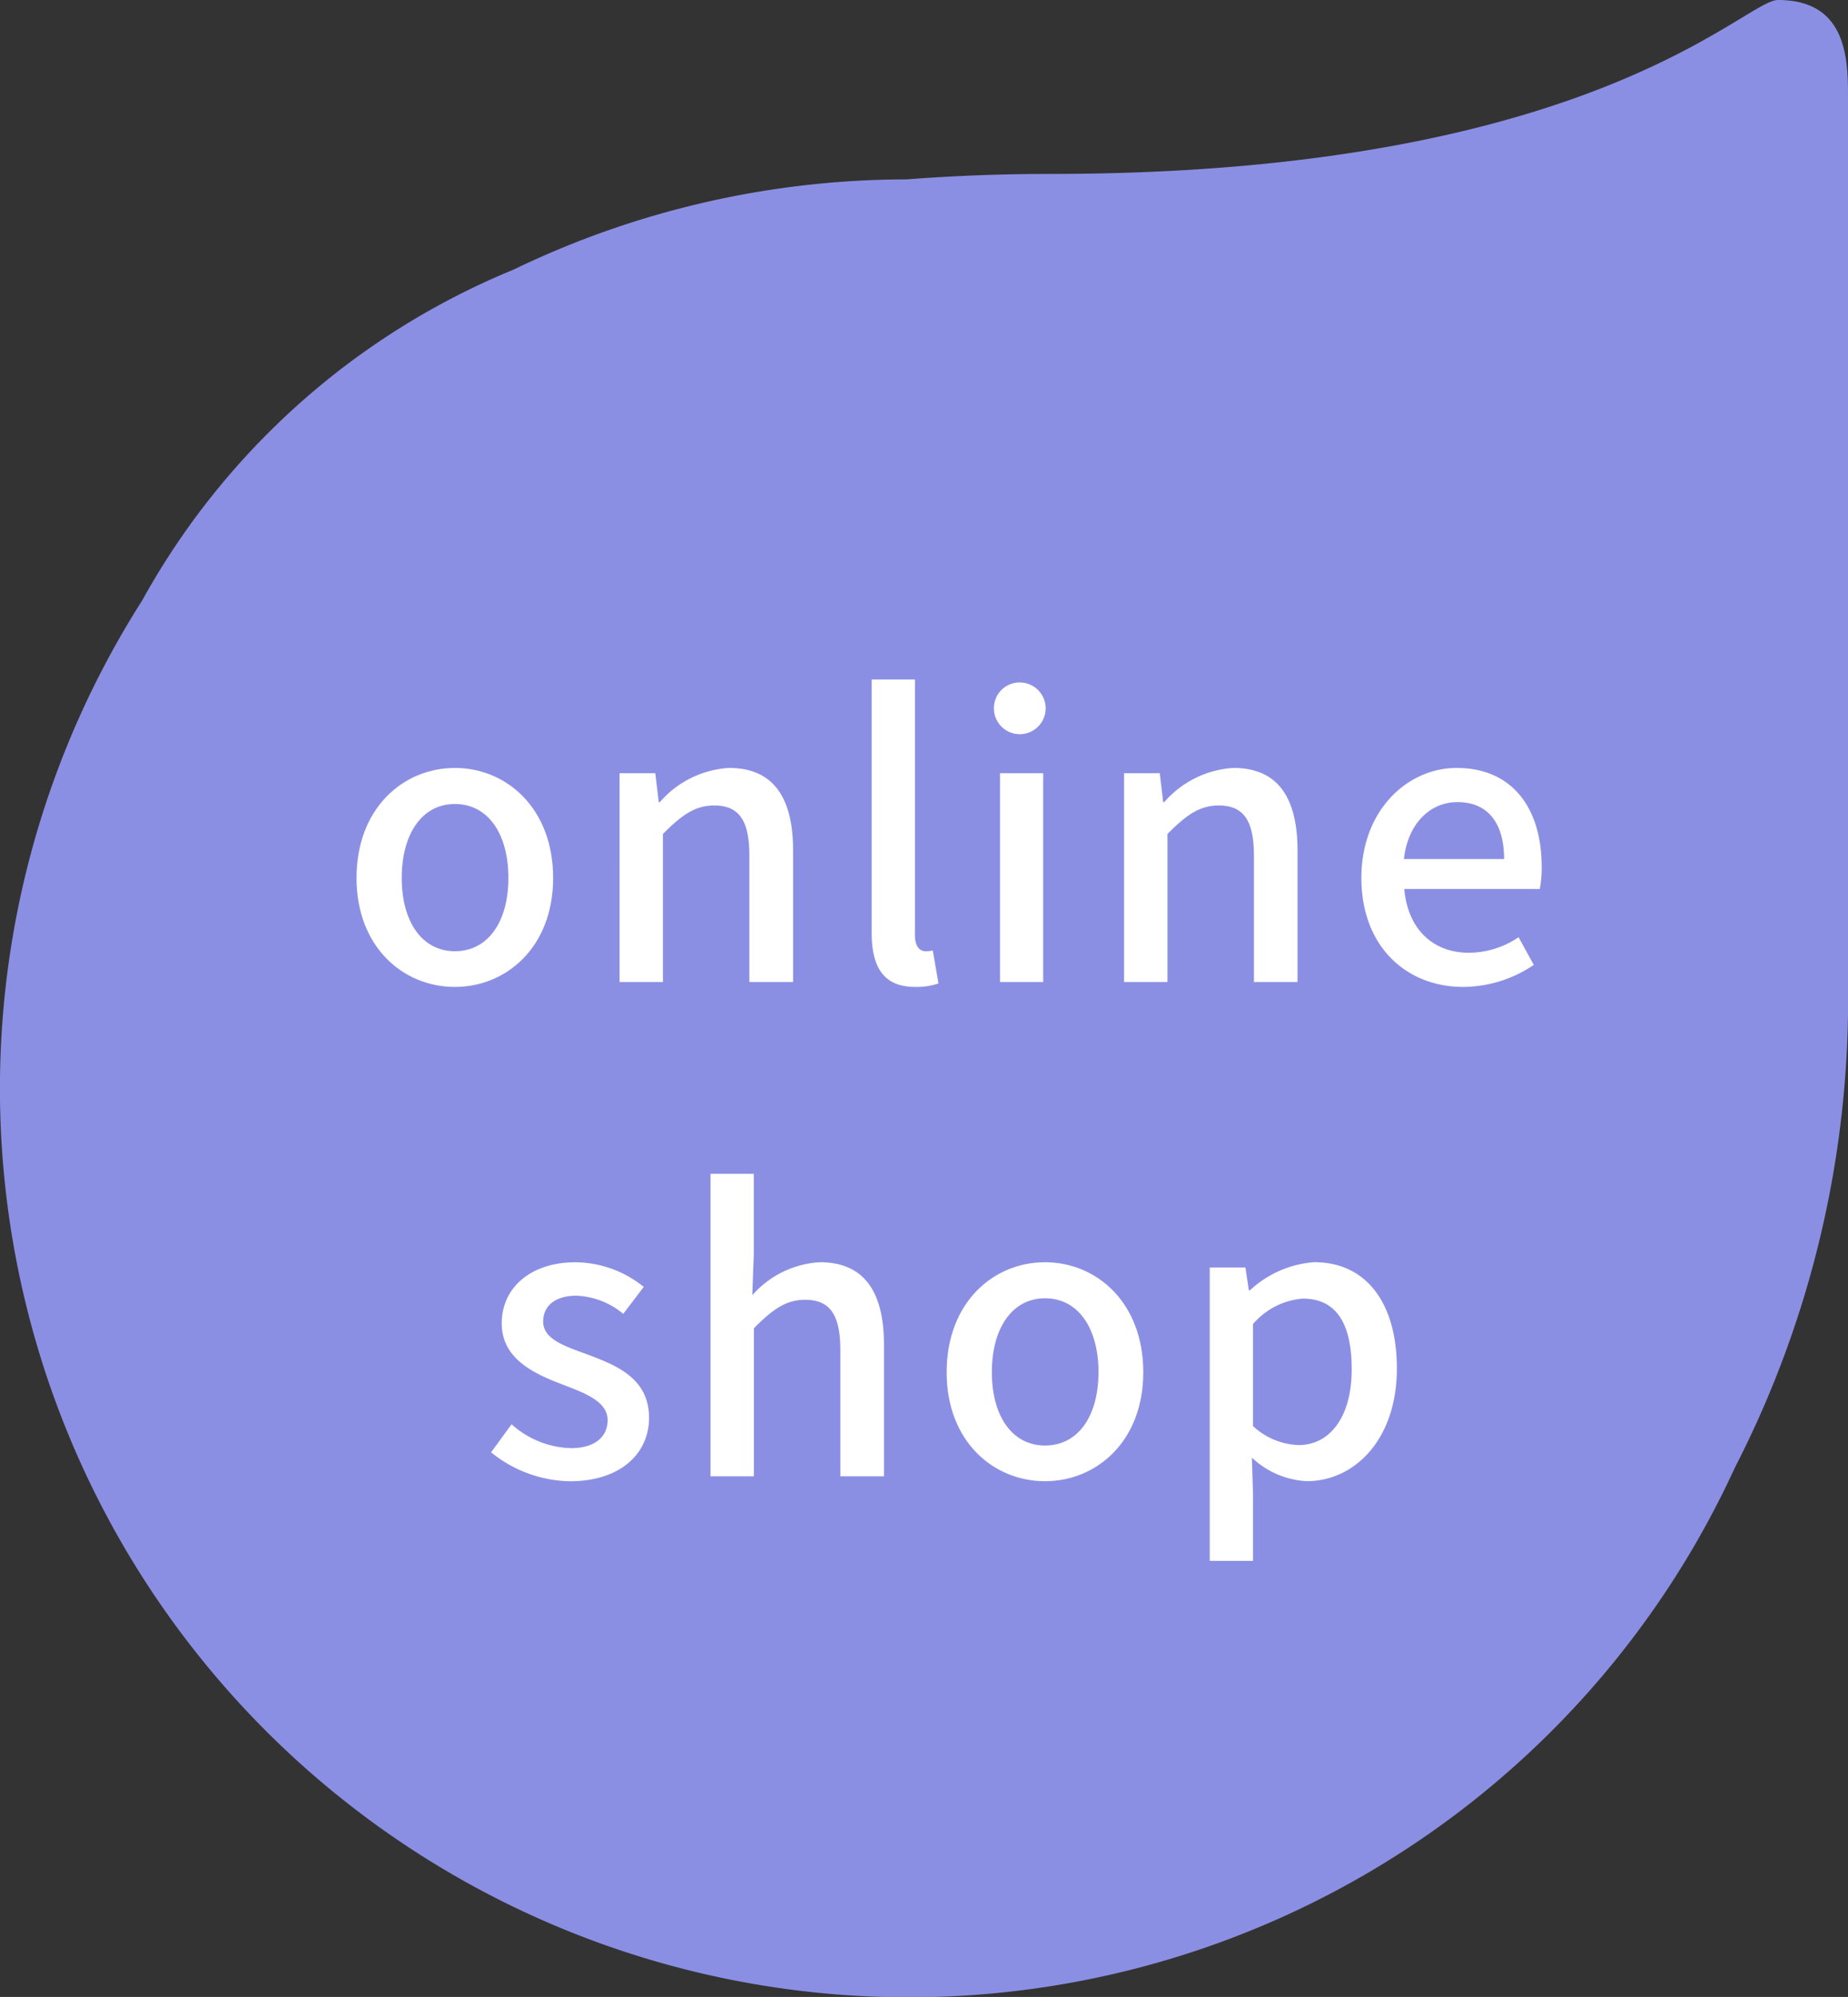 <svg xmlns="http://www.w3.org/2000/svg" viewBox="0 0 111.957 121.001"><rect x="0" y="0" width="111.957" height="121.001" fill="#333333" stroke="none"/><defs><style>.cls-2{fill:#fff}</style></defs><g id="レイヤー_2" data-name="レイヤー 2"><g id="ファーストビュー"><path d="M111.957 5.731c0-2.39-.2-5.731-4.245-5.731-2.049 0-11.27 10.539-44.057 10.539-2.945 0-5.862.108-8.735.331a54.83 54.83 0 00-23.82 5.473A45.394 45.394 0 008.6 36.405a55.063 55.063 0 1096.5 52.53 62.027 62.027 0 006.857-29.217z" fill="#8b8fe3"/><path class="cls-2" d="M21.6 53.2c0-4.231 2.829-6.668 5.956-6.668s5.954 2.436 5.954 6.668c0 4.186-2.829 6.6-5.956 6.6S21.6 57.385 21.6 53.2zm9.2 0c0-2.69-1.242-4.484-3.242-4.484-1.978 0-3.22 1.794-3.22 4.484 0 2.668 1.242 4.438 3.22 4.438 1.996-.001 3.242-1.771 3.242-4.438z"/><path class="cls-2" d="M37.537 46.853H39.7l.207 1.747h.07a6.026 6.026 0 014.184-2.069c2.691 0 3.887 1.793 3.887 5.013V59.5H45.4v-7.634c0-2.185-.644-3.059-2.138-3.059-1.173 0-1.978.6-3.1 1.725V59.5h-2.625z"/><path class="cls-2" d="M52.809 56.534V41.173h2.621v15.5c0 .713.322.965.643.965a1.844 1.844 0 00.438-.046l.345 2a4.257 4.257 0 01-1.426.207c-1.908.001-2.621-1.219-2.621-3.265z"/><path class="cls-2" d="M60.214 42.921a1.554 1.554 0 011.679-1.564 1.567 1.567 0 11-1.679 1.564zm.368 3.932H63.2V59.5h-2.618z"/><path class="cls-2" d="M68.1 46.853h2.161l.207 1.747h.069a6.027 6.027 0 014.185-2.069c2.69 0 3.885 1.793 3.885 5.013V59.5h-2.64v-7.634c0-2.185-.645-3.059-2.139-3.059-1.173 0-1.977.6-3.1 1.725V59.5H68.1z"/><path class="cls-2" d="M82.477 53.2c0-4.116 2.8-6.668 5.772-6.668 3.357 0 5.15 2.414 5.15 6a6.755 6.755 0 01-.115 1.333h-8.209c.207 2.415 1.725 3.864 3.909 3.864A5.371 5.371 0 0092 56.787l.92 1.678a7.674 7.674 0 01-4.28 1.335c-3.427 0-6.163-2.438-6.163-6.6zm8.646-1.149c0-2.185-.989-3.45-2.828-3.45-1.587 0-2.989 1.219-3.243 3.45z"/><path class="cls-2" d="M29.752 88l1.241-1.7a5.606 5.606 0 003.588 1.448c1.518 0 2.231-.736 2.231-1.7 0-1.15-1.426-1.656-2.806-2.185-1.679-.644-3.61-1.54-3.61-3.679 0-2.116 1.7-3.7 4.484-3.7A6.664 6.664 0 0139 77.976l-1.242 1.633a4.734 4.734 0 00-2.828-1.1c-1.38 0-2.024.69-2.024 1.564 0 1.081 1.311 1.495 2.691 2 1.77.666 3.724 1.448 3.724 3.84 0 2.115-1.678 3.84-4.8 3.84A7.781 7.781 0 0129.752 88z"/><path class="cls-2" d="M43.046 71.124h2.621v4.852l-.092 2.506a5.887 5.887 0 014.093-2c2.69 0 3.886 1.793 3.886 5.013v7.956H50.91v-7.634c0-2.185-.644-3.059-2.138-3.059-1.173 0-1.978.6-3.1 1.725v8.968h-2.626z"/><path class="cls-2" d="M57.351 83.15c0-4.231 2.829-6.668 5.956-6.668s5.956 2.437 5.956 6.668c0 4.185-2.829 6.6-5.956 6.6s-5.956-2.415-5.956-6.6zm9.2 0c0-2.69-1.242-4.484-3.242-4.484-1.978 0-3.22 1.794-3.22 4.484 0 2.668 1.242 4.438 3.22 4.438 1.998 0 3.24-1.77 3.24-4.438z"/><path class="cls-2" d="M73.29 76.8h2.161l.207 1.379h.07a6.413 6.413 0 013.885-1.7c3.22 0 5.013 2.552 5.013 6.438 0 4.346-2.6 6.83-5.449 6.83a5.217 5.217 0 01-3.335-1.426l.069 2.162v4.093H73.29zm8.6 6.162c0-2.644-.851-4.277-2.966-4.277a4.445 4.445 0 00-3.013 1.541v6.186a4.288 4.288 0 002.76 1.149c1.839.004 3.219-1.628 3.219-4.595z"/></g></g></svg>